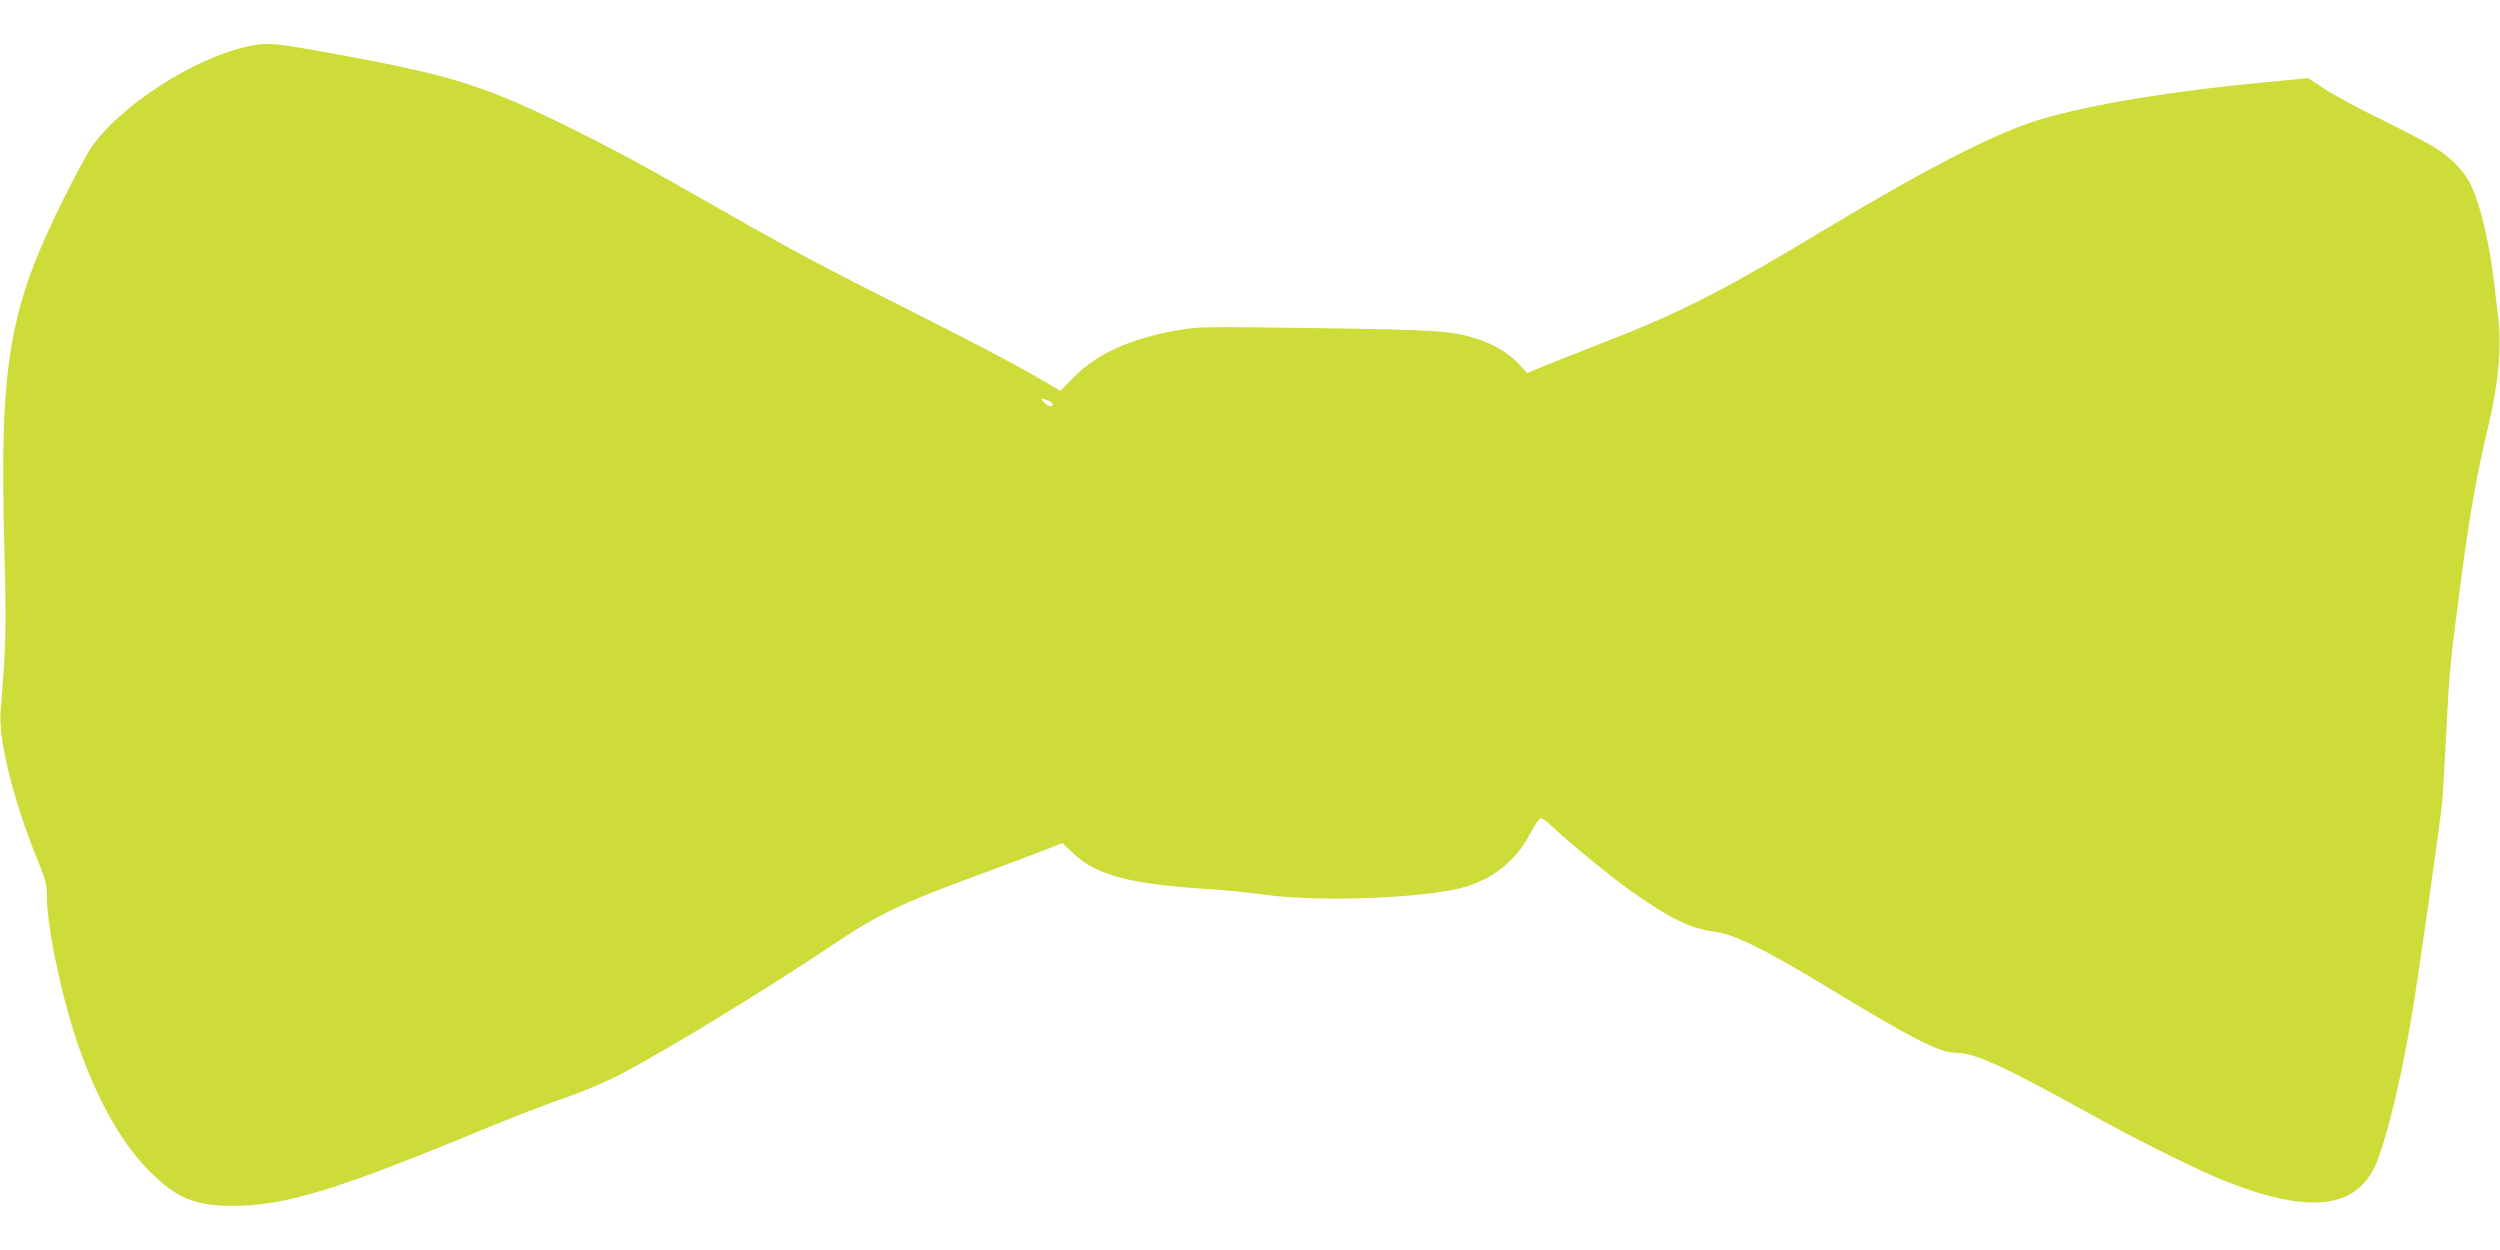 <?xml version="1.0" standalone="no"?>
<!DOCTYPE svg PUBLIC "-//W3C//DTD SVG 20010904//EN"
 "http://www.w3.org/TR/2001/REC-SVG-20010904/DTD/svg10.dtd">
<svg version="1.0" xmlns="http://www.w3.org/2000/svg"
 width="1280pt" height="640pt" viewBox="0 0 1280 640"
 preserveAspectRatio="xMidYMid meet">
<g transform="translate(0,640) scale(0.1,-0.1)"
fill="#cddc39" stroke="none">
<path d="M1285 6166 c-286 -56 -686 -315 -828 -537 -19 -30 -76 -137 -127
-238 -285 -571 -333 -848 -308 -1791 11 -415 9 -503 -19 -842 -12 -142 65
-455 183 -745 48 -118 54 -141 54 -205 0 -158 83 -547 167 -778 101 -282 221
-490 362 -630 135 -135 231 -174 421 -174 271 0 538 82 1290 394 135 56 317
126 404 156 96 33 211 81 290 122 237 124 747 435 1086 662 235 158 343 210
735 355 99 36 240 89 312 117 l133 51 55 -52 c122 -116 297 -160 735 -186 58
-4 168 -15 245 -26 256 -35 728 -22 970 26 175 35 312 136 390 288 22 43 46
77 55 77 8 0 35 -20 60 -44 72 -70 300 -257 399 -327 203 -143 307 -194 429
-209 99 -13 253 -88 547 -266 463 -281 604 -354 687 -354 96 0 244 -67 663
-299 259 -144 579 -304 720 -359 446 -176 689 -140 782 118 56 154 125 448
172 735 32 186 149 1012 155 1090 4 39 13 201 21 360 17 328 20 355 80 810 44
326 75 499 134 748 53 220 70 408 52 561 -7 56 -17 139 -22 186 -24 198 -66
377 -114 485 -31 71 -101 145 -189 200 -39 24 -164 89 -277 145 -114 55 -243
125 -288 155 l-82 55 -217 -21 c-470 -43 -906 -115 -1157 -191 -228 -68 -583
-251 -1135 -583 -496 -299 -714 -409 -1111 -563 -157 -61 -307 -121 -333 -132
l-47 -20 -45 49 c-47 51 -125 98 -209 125 -135 43 -199 47 -820 56 -565 8
-606 8 -710 -10 -241 -41 -415 -119 -533 -237 l-73 -74 -147 86 c-81 47 -349
188 -597 312 -479 241 -620 316 -1000 533 -380 217 -504 285 -755 410 -442
220 -608 273 -1220 385 -299 54 -336 58 -425 41z m4079 -1816 c14 -5 26 -14
26 -20 0 -17 -26 -11 -45 10 -20 23 -17 24 19 10z"/>
</g>
</svg>
